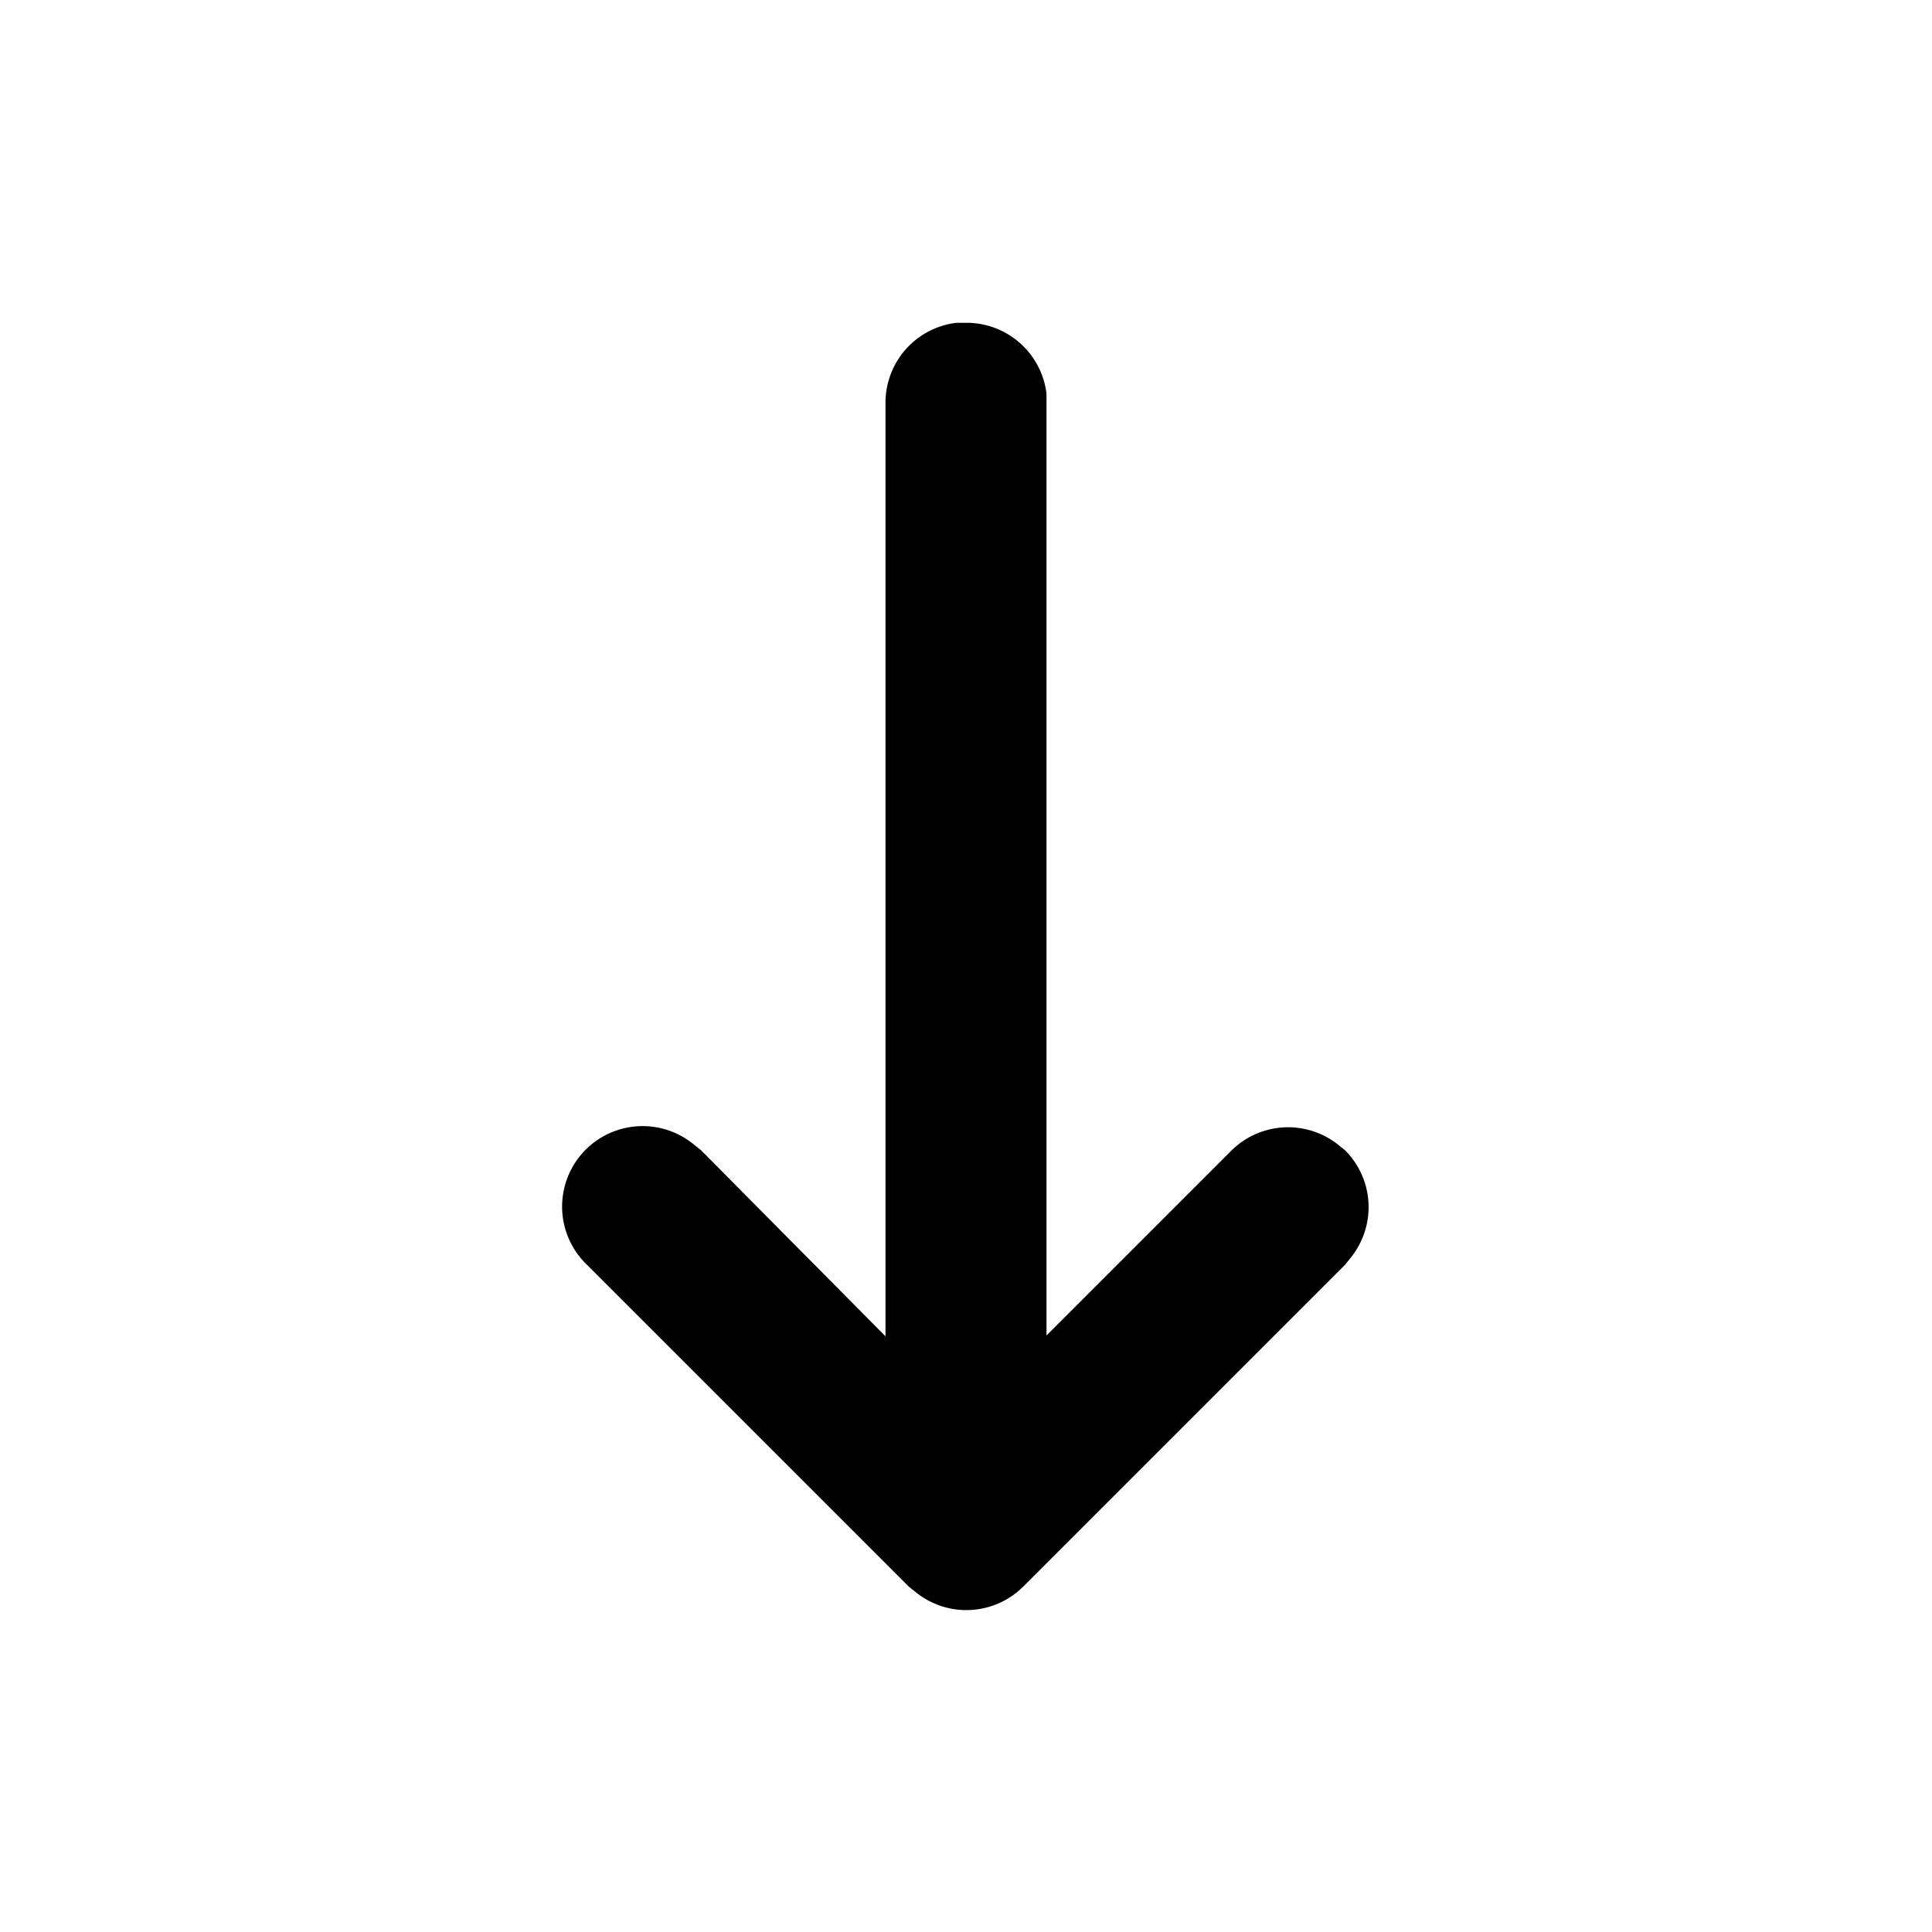 <svg fill="currentColor" viewBox="0 0 24 24"><path d="M11.88 4.01H12a1 1 0 0 1 1 .88v11.7l2.3-2.3a1 1 0 0 1 1.31-.08l.1.08a1 1 0 0 1 .08 1.32l-.08.1-4 4a1 1 0 0 1-1.32.08l-.1-.08-4-4a1 1 0 0 1 1.32-1.5l.1.08L11 16.6V5a1 1 0 0 1 .88-.99H12h-.12Z"/></svg>